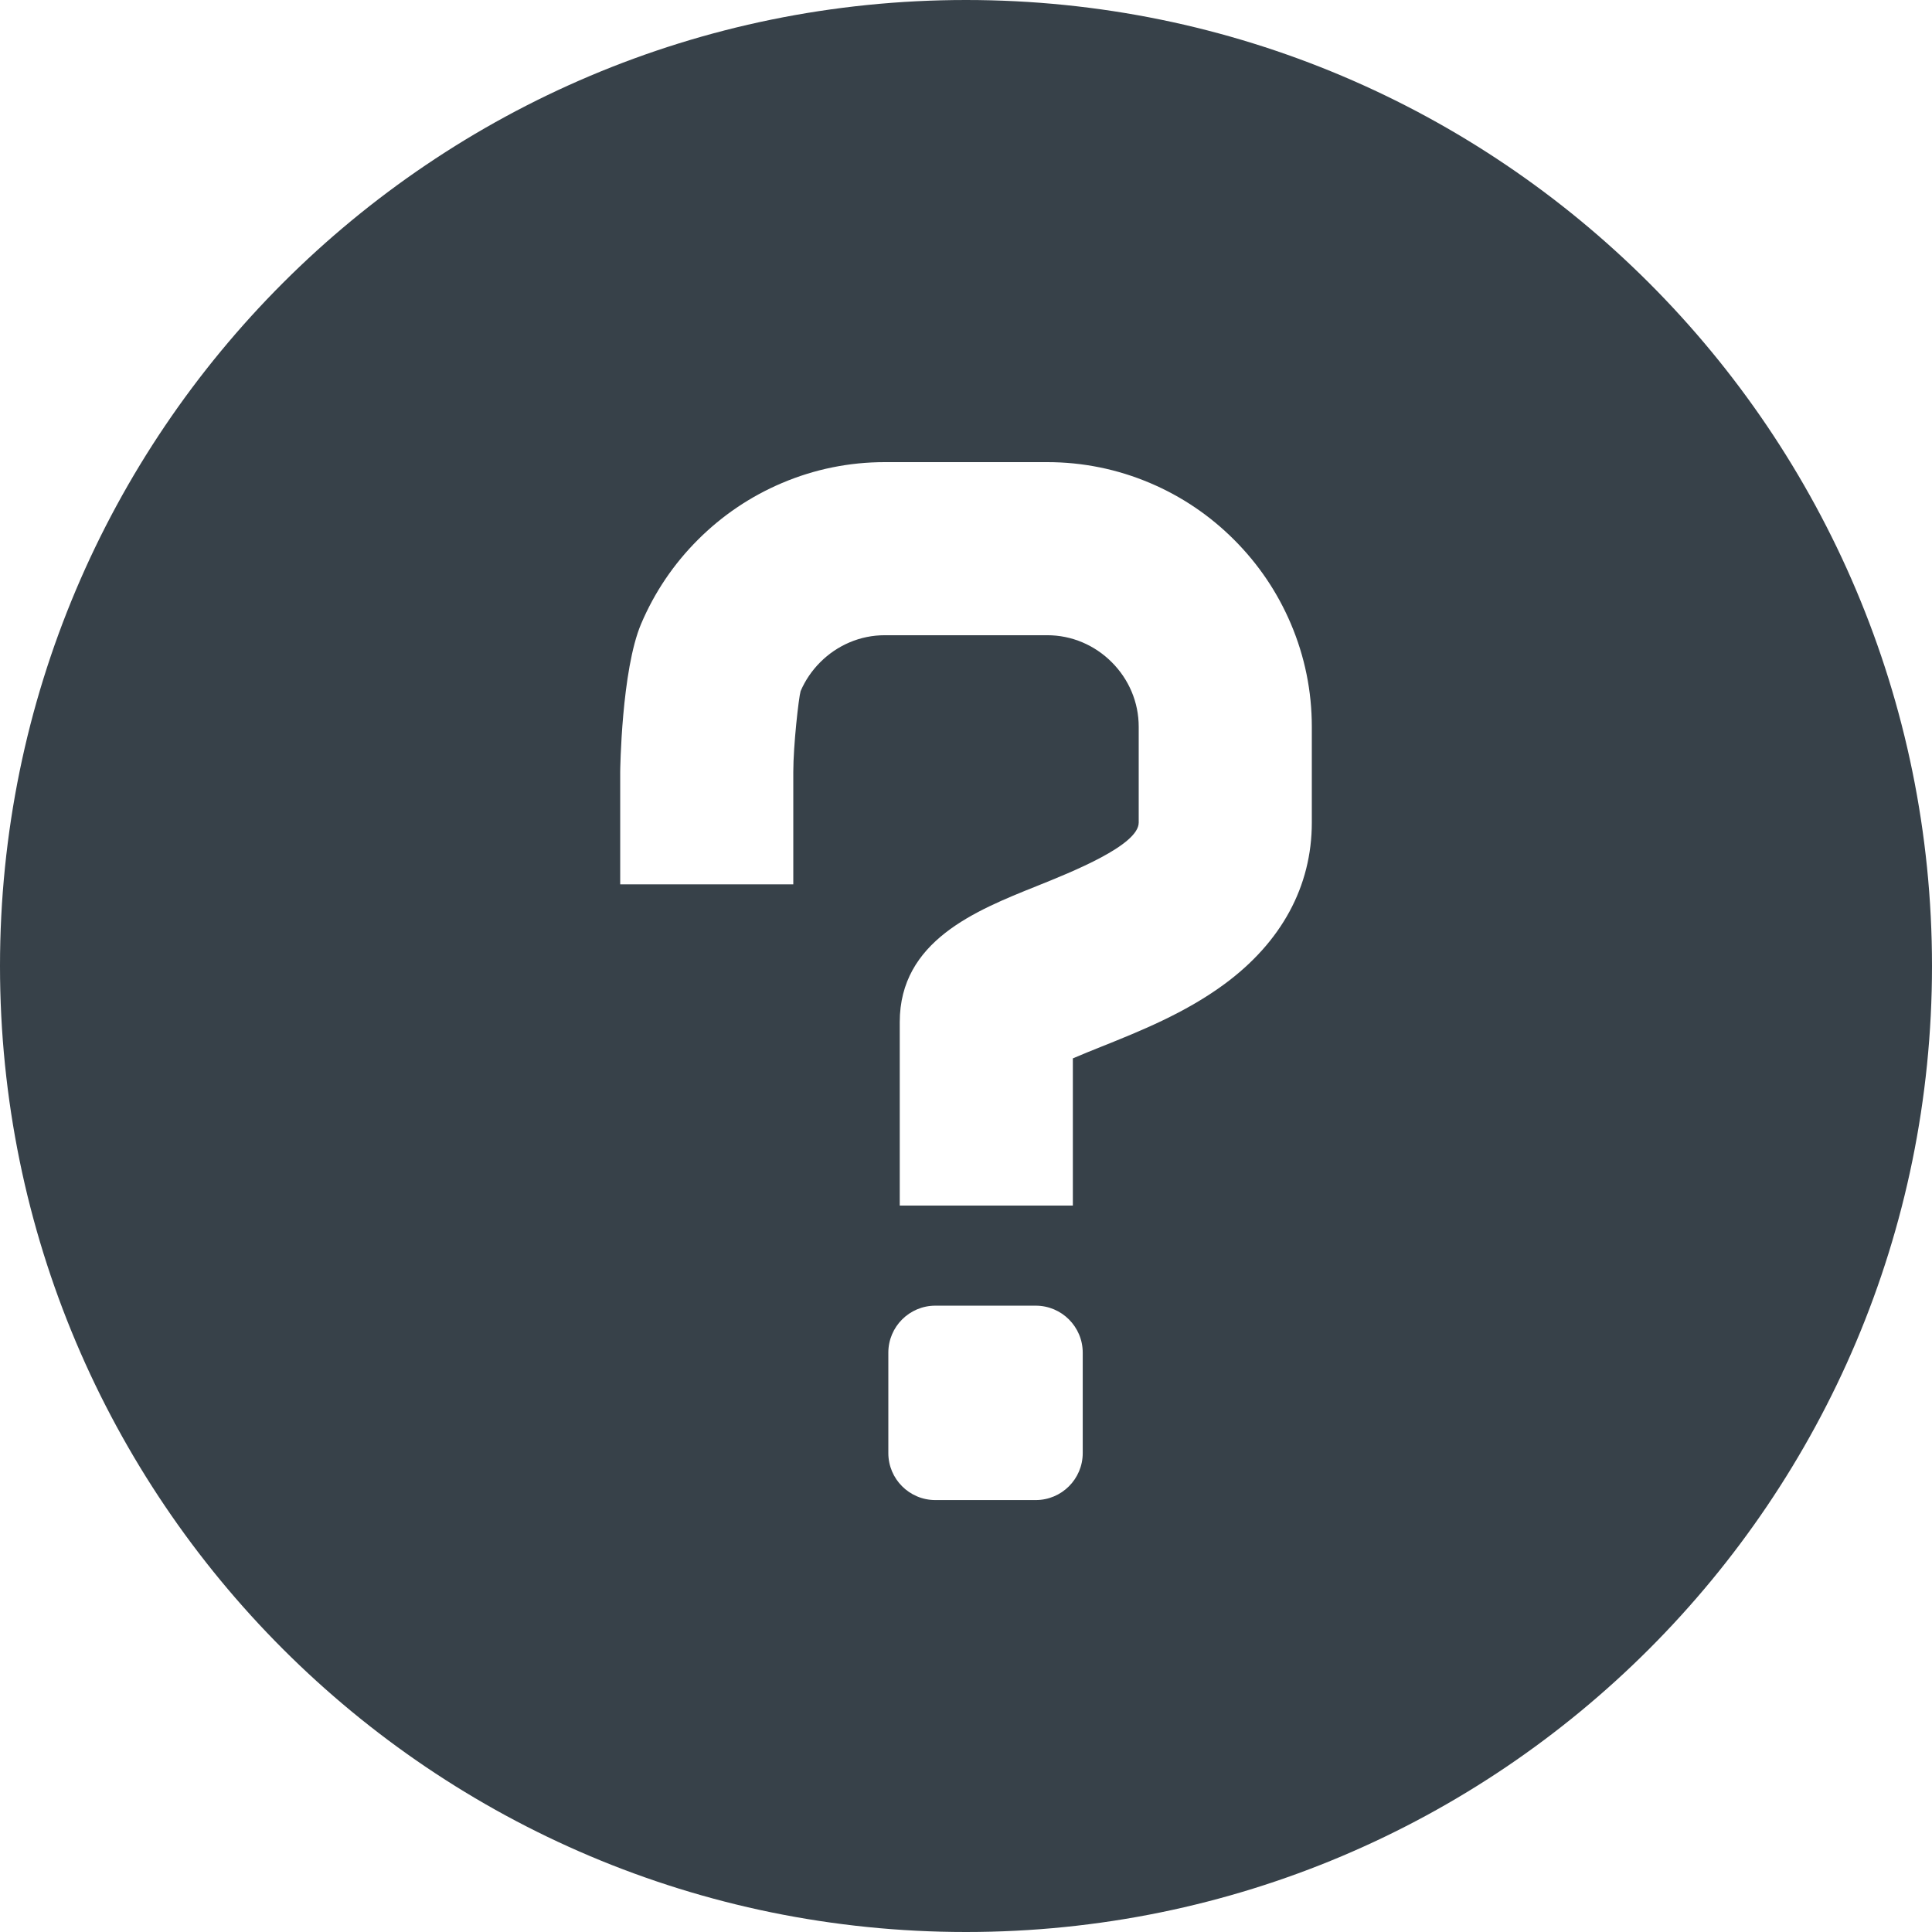 <?xml version="1.0" encoding="utf-8"?>
<!-- Generator: Adobe Illustrator 18.0.0, SVG Export Plug-In . SVG Version: 6.00 Build 0)  -->
<!DOCTYPE svg PUBLIC "-//W3C//DTD SVG 1.1//EN" "http://www.w3.org/Graphics/SVG/1.1/DTD/svg11.dtd">
<svg version="1.1" id="_x31_0" xmlns="http://www.w3.org/2000/svg" xmlns:xlink="http://www.w3.org/1999/xlink" x="0px" y="0px"
	 viewBox="0 0 512 512" style="enable-background:new 0 0 512 512;" xml:space="preserve">
<style type="text/css">
	.st0{fill:#374149;}
</style>
<g>
	<path class="st0" d="M256,0C114.617,0,0,114.614,0,256s114.617,256,256,256c141.386,0,256-114.614,256-256S397.386,0,256,0z
		 M286.934,385.086c0,6.864-5.586,12.446-12.453,12.446h-26.618c-6.859,0-12.446-5.582-12.446-12.446v-26.625
		c0-6.863,5.586-12.445,12.446-12.445h26.618c6.867,0,12.453,5.582,12.453,12.445V385.086z M284.317,280.481v39.011h-45.875v-48.625
		c0-21.488,20.078-29.539,36.21-36.008c9.485-3.805,27.118-10.867,27.118-16.867v-25.39c0-3.246-0.641-6.394-1.898-9.359
		c-1.226-2.887-2.992-5.5-5.25-7.758c-2.25-2.25-4.859-4.015-7.75-5.246c-2.969-1.258-6.118-1.898-9.359-1.898h-43.016
		c-3.25,0-6.398,0.641-9.359,1.898c-2.894,1.23-5.504,2.996-7.754,5.246c-2.234,2.234-3.989,4.817-5.215,7.672
		c-0.508,1.73-1.938,14.43-1.938,21.394v29.809h-45.871V204.55c0-0.262,0.324-26.941,5.551-39.242
		c3.539-8.332,8.594-15.821,15.031-22.258c6.43-6.43,13.918-11.488,22.258-15.031c8.668-3.683,17.851-5.55,27.297-5.55h43.016
		c9.445,0,18.625,1.867,27.297,5.55c8.328,3.535,15.812,8.594,22.25,15.031c6.43,6.434,11.492,13.922,15.031,22.254
		c3.688,8.679,5.555,17.863,5.555,27.297v25.39c0,16.898-8.047,31.726-23.266,42.887c-10.43,7.648-22.227,12.378-32.641,16.55
		C289.473,278.34,286.73,279.438,284.317,280.481z"/>
</g>
</svg>
